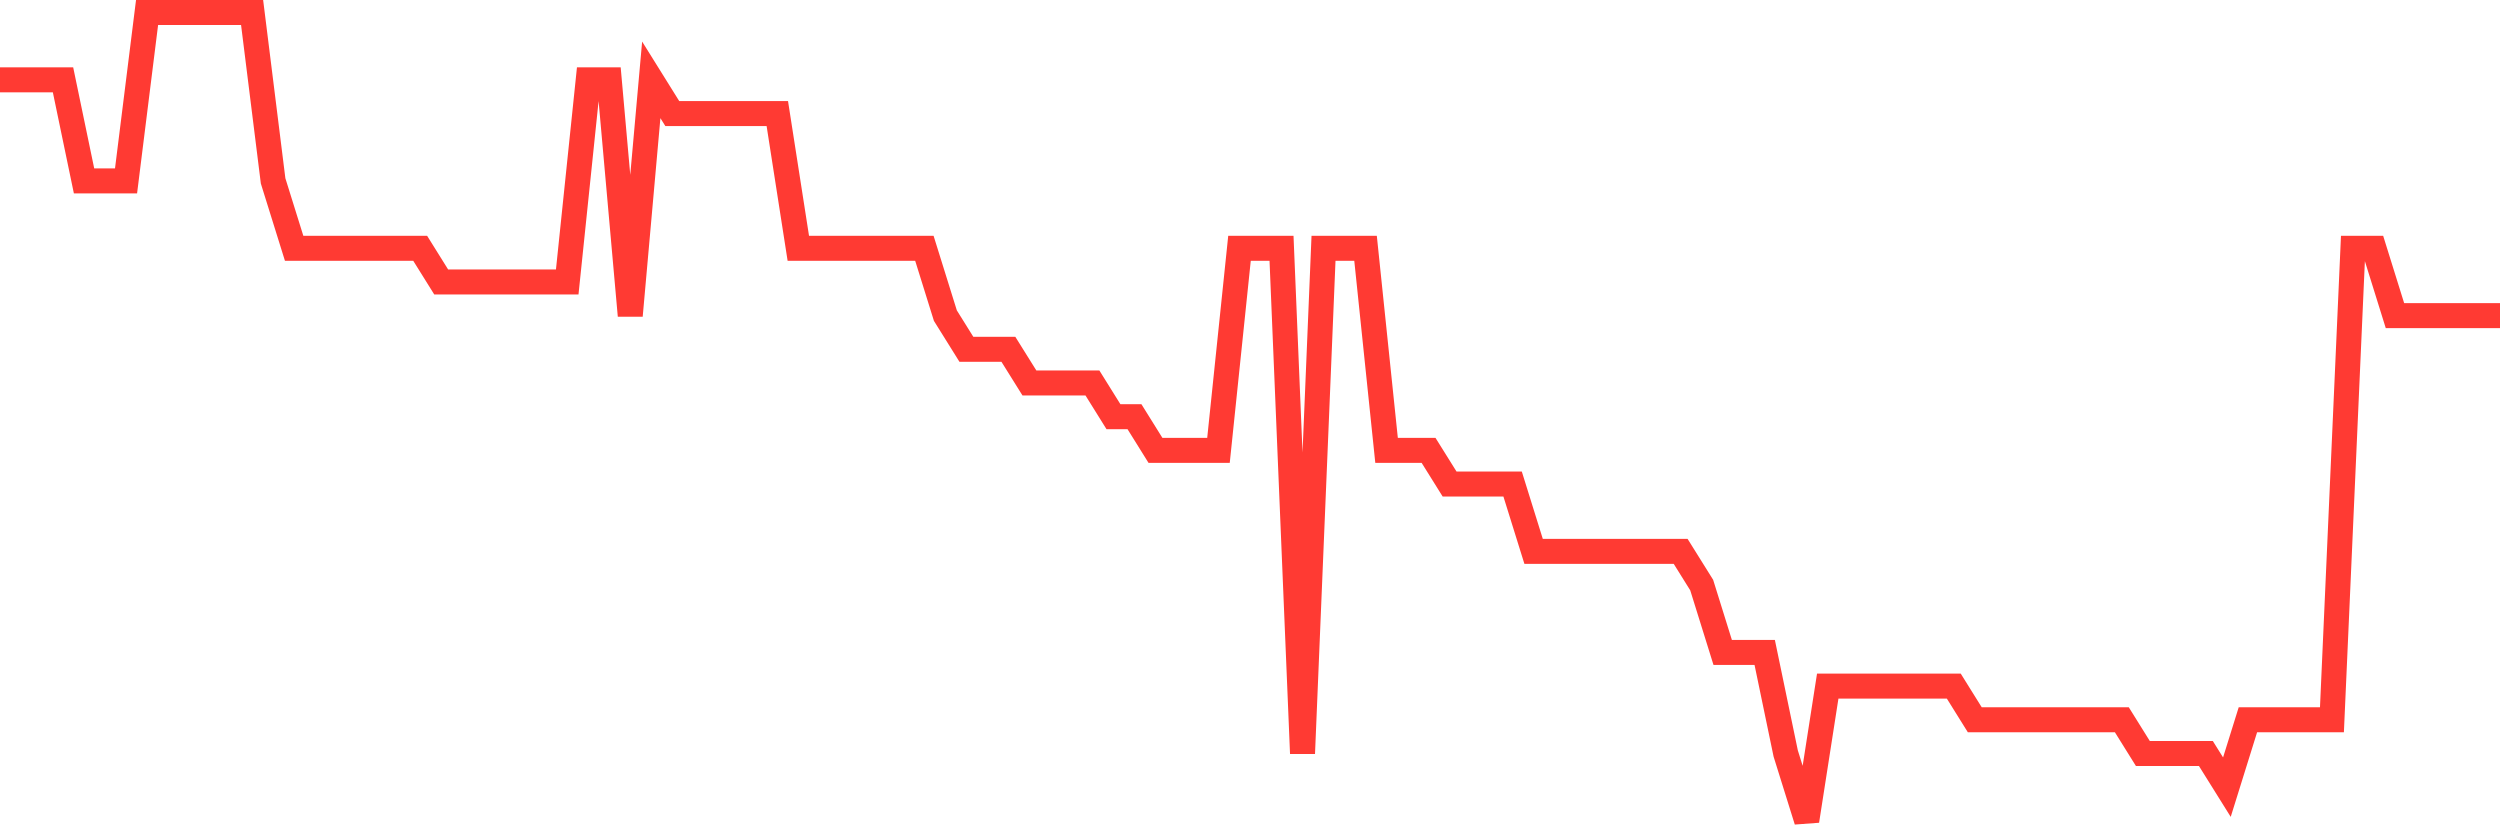 <svg
  xmlns="http://www.w3.org/2000/svg"
  xmlns:xlink="http://www.w3.org/1999/xlink"
  width="120"
  height="40"
  viewBox="0 0 120 40"
  preserveAspectRatio="none"
>
  <polyline
    points="0,3.833 1.008,3.833 2.017,3.833 3.025,3.833 4.034,8.683 5.042,8.683 6.05,8.683 7.059,0.6 8.067,0.6 9.076,0.6 10.084,0.6 11.092,0.6 12.101,0.6 13.109,8.683 14.118,11.917 15.126,11.917 16.134,11.917 17.143,11.917 18.151,11.917 19.16,11.917 20.168,11.917 21.176,13.533 22.185,13.533 23.193,13.533 24.202,13.533 25.21,13.533 26.218,13.533 27.227,13.533 28.235,3.833 29.244,3.833 30.252,15.15 31.261,3.833 32.269,5.45 33.277,5.45 34.286,5.45 35.294,5.45 36.303,5.45 37.311,5.45 38.319,11.917 39.328,11.917 40.336,11.917 41.345,11.917 42.353,11.917 43.361,11.917 44.37,11.917 45.378,15.15 46.387,16.767 47.395,16.767 48.403,16.767 49.412,18.383 50.42,18.383 51.429,18.383 52.437,18.383 53.445,20 54.454,20 55.462,21.617 56.471,21.617 57.479,21.617 58.487,21.617 59.496,11.917 60.504,11.917 61.513,11.917 62.521,36.167 63.529,11.917 64.538,11.917 65.546,11.917 66.555,21.617 67.563,21.617 68.571,21.617 69.58,23.233 70.588,23.233 71.597,23.233 72.605,23.233 73.613,26.467 74.622,26.467 75.63,26.467 76.639,26.467 77.647,26.467 78.655,26.467 79.664,26.467 80.672,26.467 81.681,28.083 82.689,31.317 83.697,31.317 84.706,31.317 85.714,36.167 86.723,39.4 87.731,32.933 88.739,32.933 89.748,32.933 90.756,32.933 91.765,32.933 92.773,32.933 93.782,32.933 94.79,34.55 95.798,34.55 96.807,34.55 97.815,34.55 98.824,34.55 99.832,34.55 100.84,34.55 101.849,34.55 102.857,36.167 103.866,36.167 104.874,36.167 105.882,36.167 106.891,37.783 107.899,34.55 108.908,34.55 109.916,34.55 110.924,34.55 111.933,34.55 112.941,11.917 113.95,11.917 114.958,15.15 115.966,15.15 116.975,15.15 117.983,15.15 118.992,15.15 120,15.15"
    fill="none"
    stroke="#ff3a33"
    stroke-width="1.2"
  >
  </polyline>
</svg>